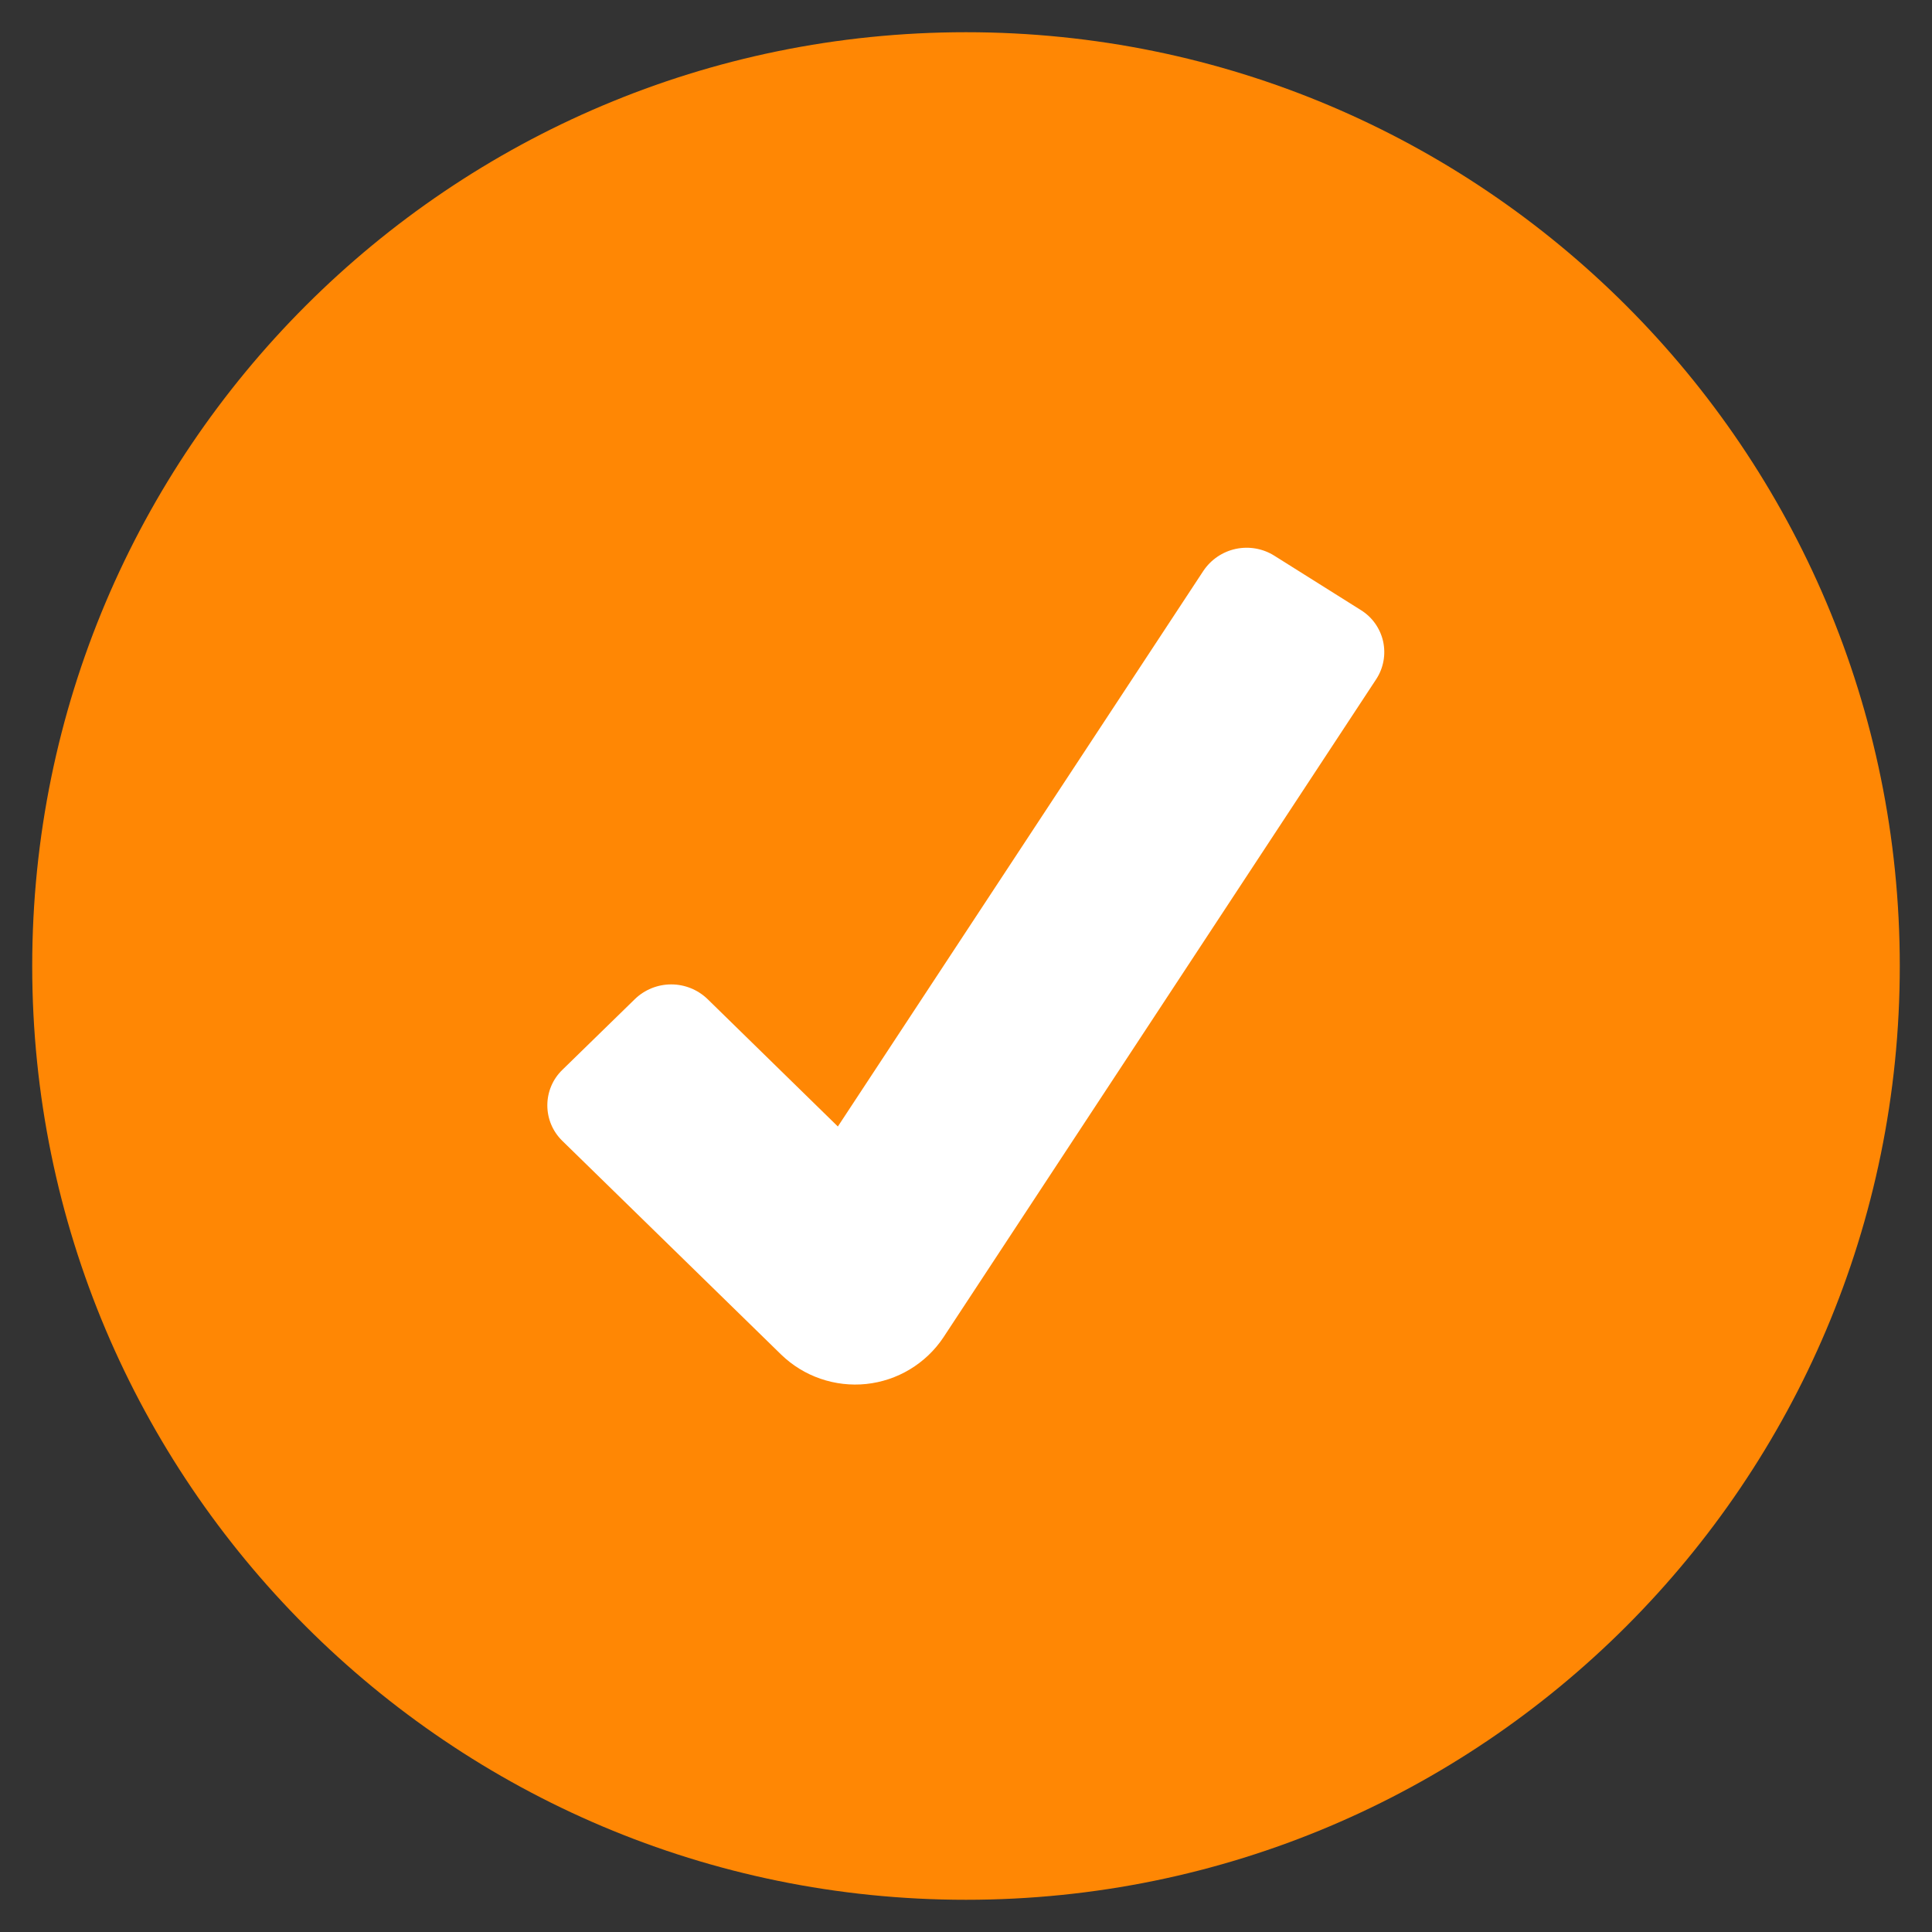 <svg width="40" height="40" viewBox="0 0 40 40" fill="none" xmlns="http://www.w3.org/2000/svg">
<rect x="0" y="0" width="40" height="40" fill="#333333" stroke="none"/>
<g clip-path="url(#clip0_1_468)">
<path d="M20 39.333C30.678 39.333 39.333 30.677 39.333 20C39.333 9.322 30.678 0.667 20 0.667C9.323 0.667 0.667 9.322 0.667 20C0.667 30.677 9.323 39.333 20 39.333Z" fill="#FF8704"/>
<path d="M16.175 28.047L11.641 23.619C11.543 23.523 11.465 23.409 11.412 23.283C11.359 23.157 11.332 23.022 11.332 22.885C11.332 22.749 11.359 22.613 11.412 22.487C11.465 22.361 11.543 22.247 11.641 22.152L13.145 20.685C13.346 20.49 13.616 20.381 13.897 20.381C14.178 20.381 14.447 20.49 14.649 20.685L17.347 23.323L24.916 11.817C25.072 11.585 25.313 11.422 25.586 11.364C25.86 11.306 26.146 11.356 26.383 11.505L28.172 12.629C28.289 12.701 28.39 12.795 28.47 12.907C28.549 13.019 28.606 13.145 28.636 13.279C28.665 13.413 28.668 13.552 28.643 13.687C28.618 13.822 28.567 13.95 28.491 14.065L19.529 27.694C19.35 27.961 19.114 28.185 18.838 28.351C18.563 28.517 18.254 28.62 17.934 28.654C17.615 28.687 17.291 28.65 16.987 28.545C16.683 28.441 16.406 28.27 16.175 28.047Z" fill="white"/>
</g>
<defs>
<clipPath id="clip0_1_468">
<rect width="40" height="40" fill="white"/>
</clipPath>
</defs>
</svg>

